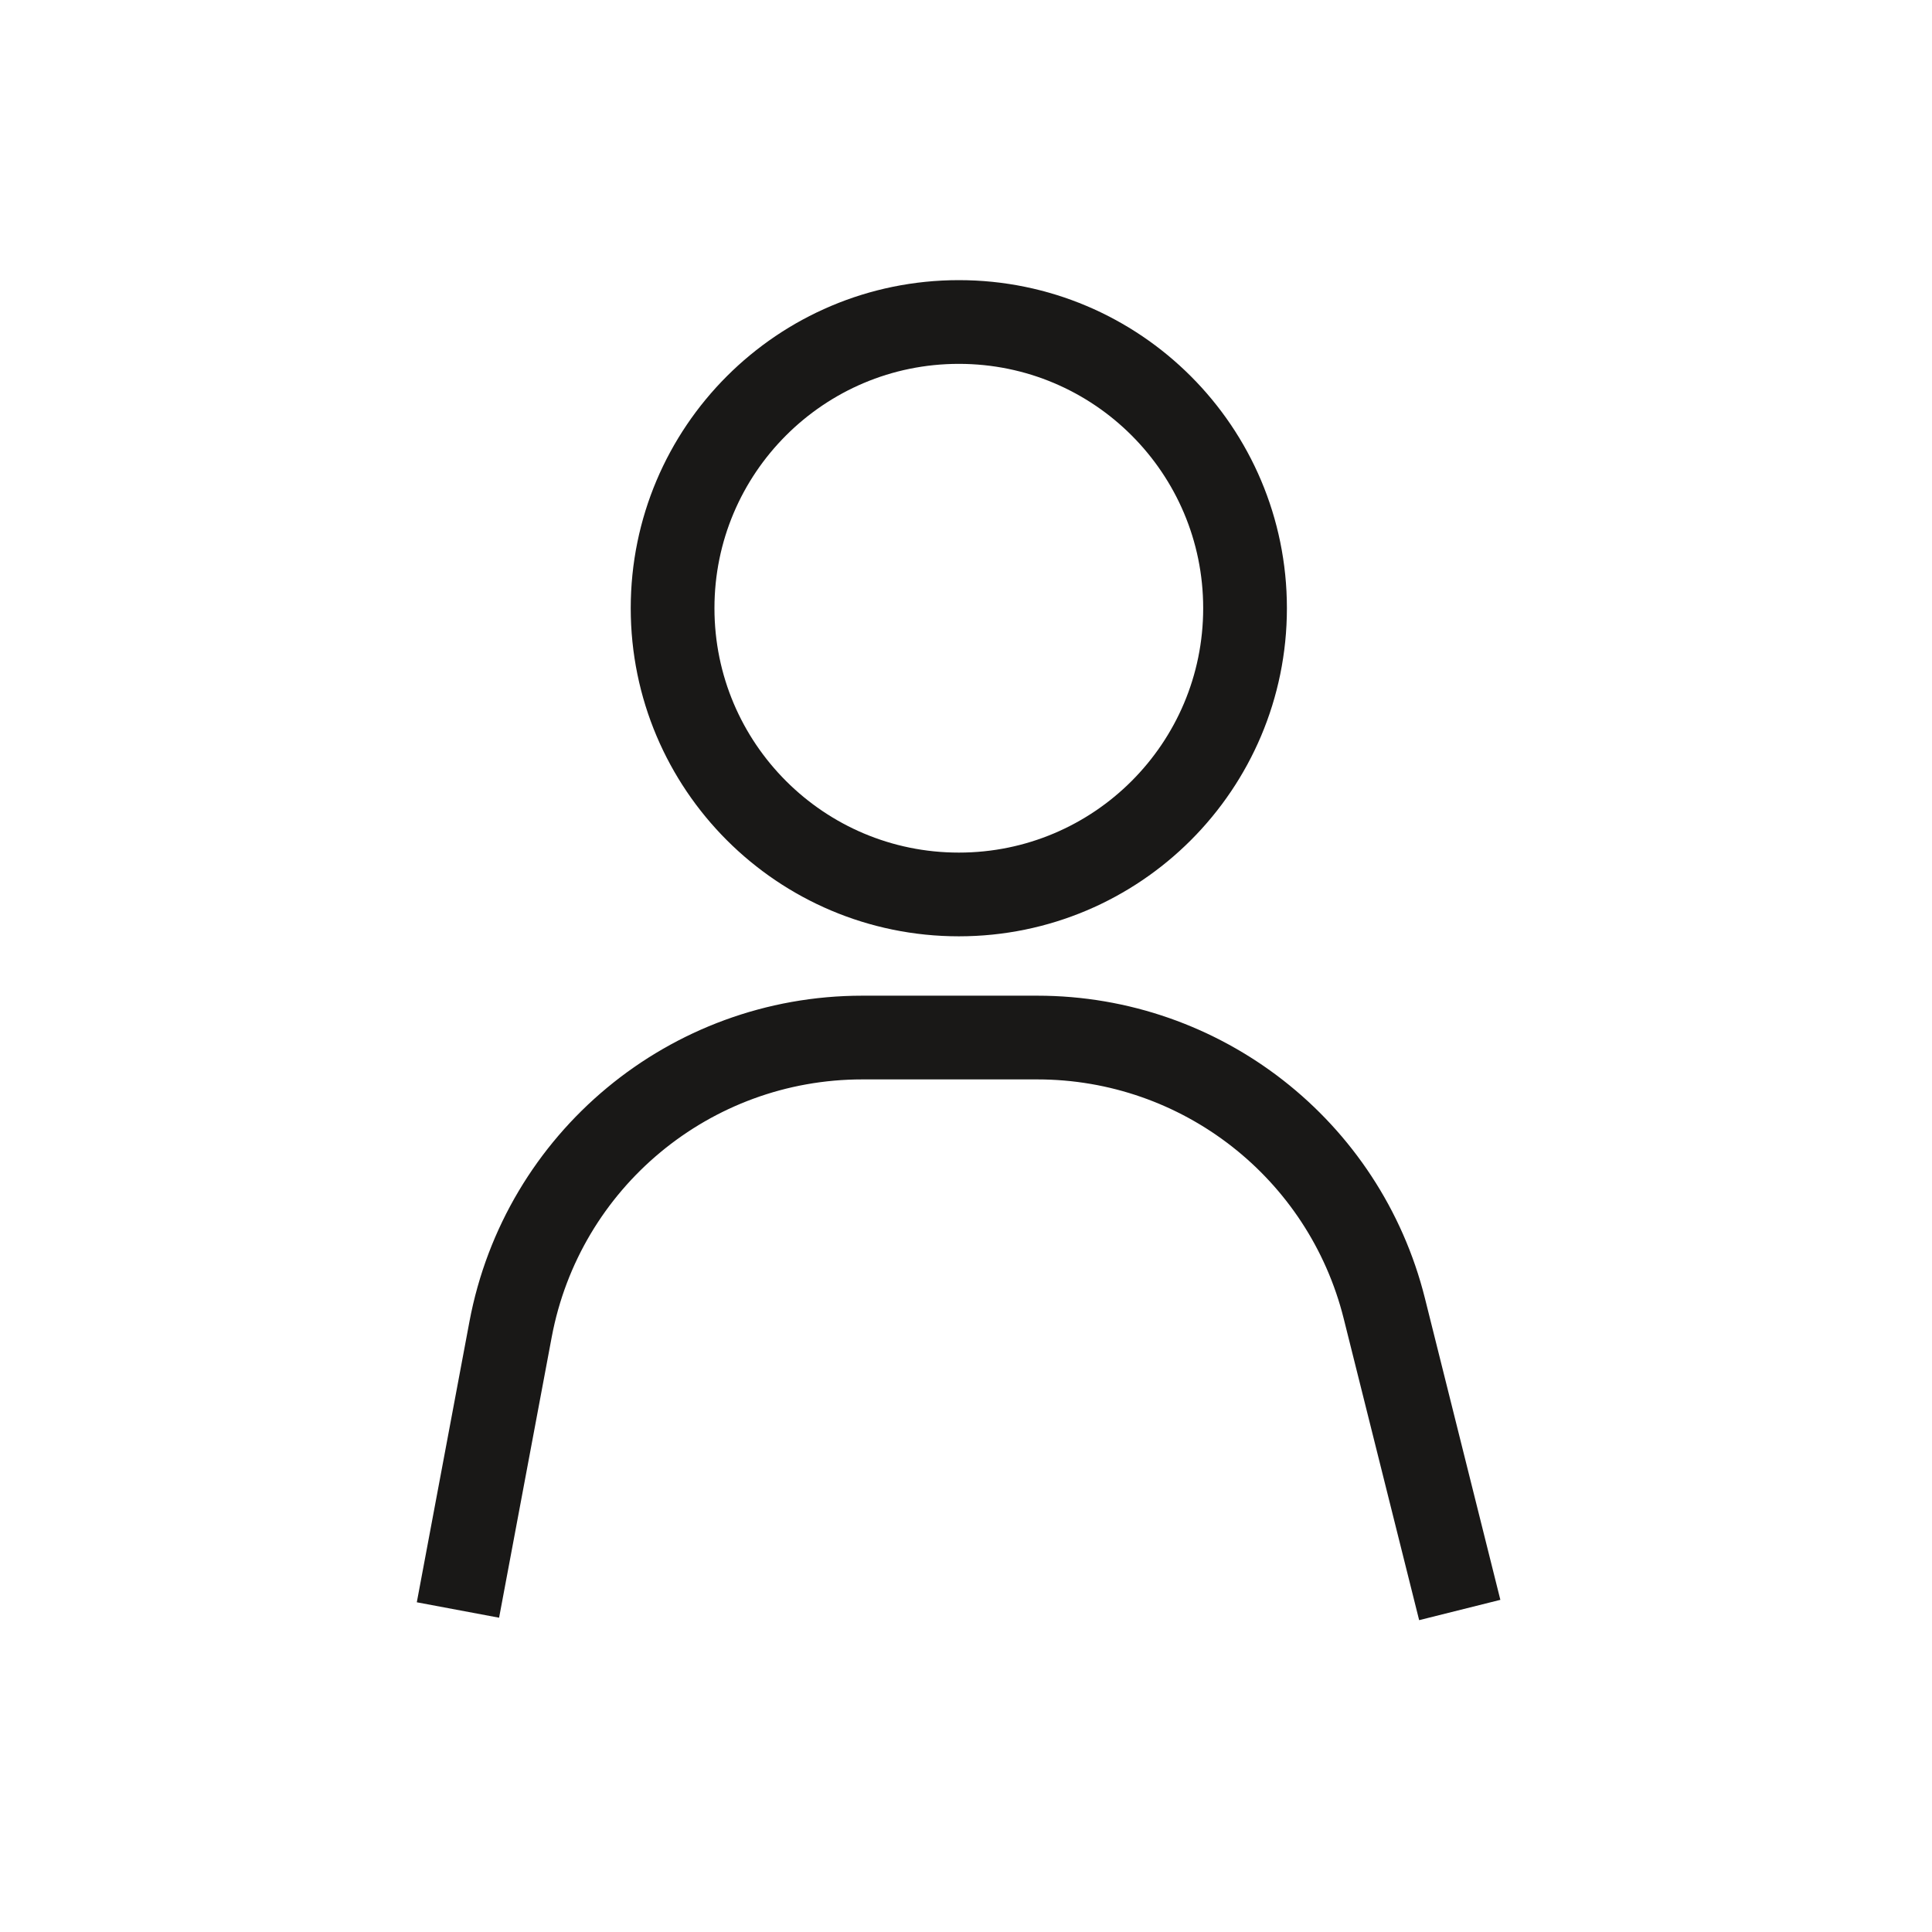 <?xml version="1.0" encoding="UTF-8"?> <svg xmlns="http://www.w3.org/2000/svg" width="30" height="30" viewBox="0 0 30 30" fill="none"><path d="M14.889 13.889C17.344 13.889 19.333 11.899 19.333 9.444C19.333 6.99 17.344 5 14.889 5C12.434 5 10.444 6.99 10.444 9.444C10.444 11.899 12.434 13.889 14.889 13.889Z" stroke="#191817" stroke-width="1.3"></path><path d="M22.667 25L21.496 20.319C20.878 17.846 18.656 16.111 16.107 16.111H13.389C10.715 16.111 8.421 18.015 7.928 20.643L7.111 25" stroke="#191817" stroke-width="1.3"></path></svg> 
